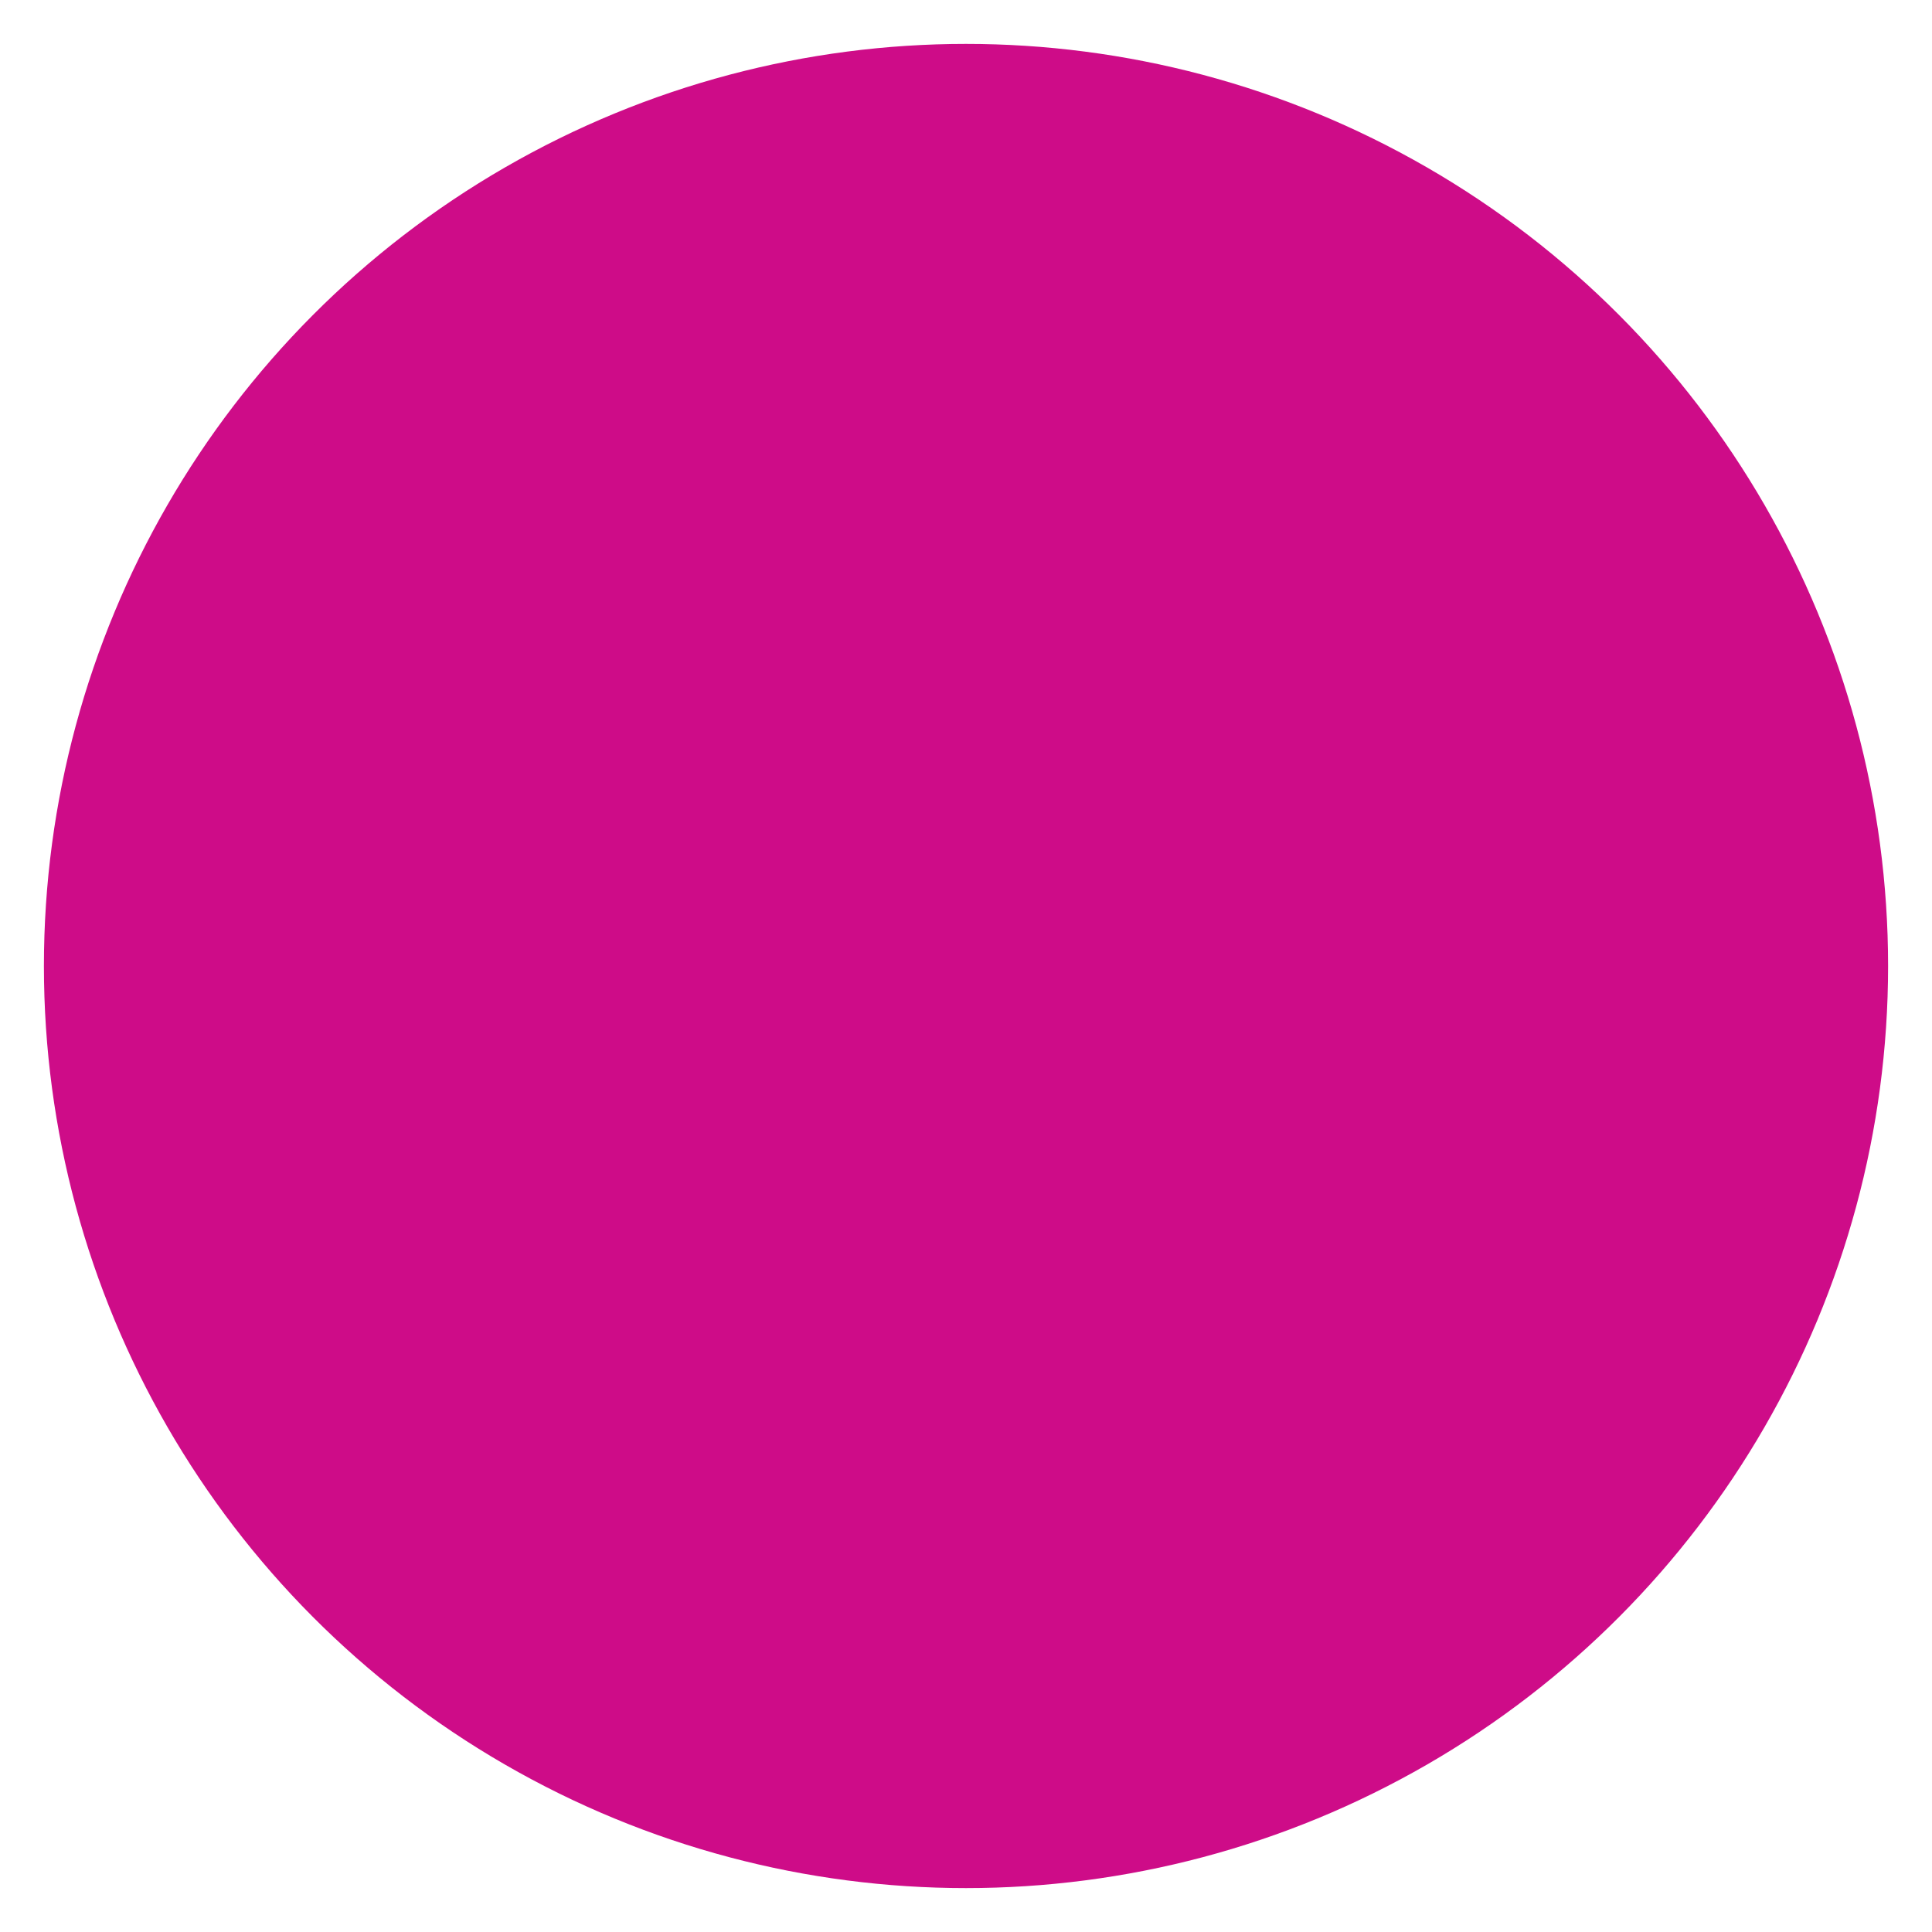 <?xml version="1.0" encoding="UTF-8"?>
<svg width="22px" height="22px" viewBox="0 0 22 22" version="1.1" xmlns="http://www.w3.org/2000/svg" xmlns:xlink="http://www.w3.org/1999/xlink">
    <title>Icon/Pagination/Fill</title>
    <g id="Symbols" stroke="none" stroke-width="1" fill="none" fill-rule="evenodd">
        <circle id="Icon/Pagination/Fill" stroke="#CE0C88" fill="#CE0C88" cx="11" cy="11" r="10"></circle>
    </g>
</svg>